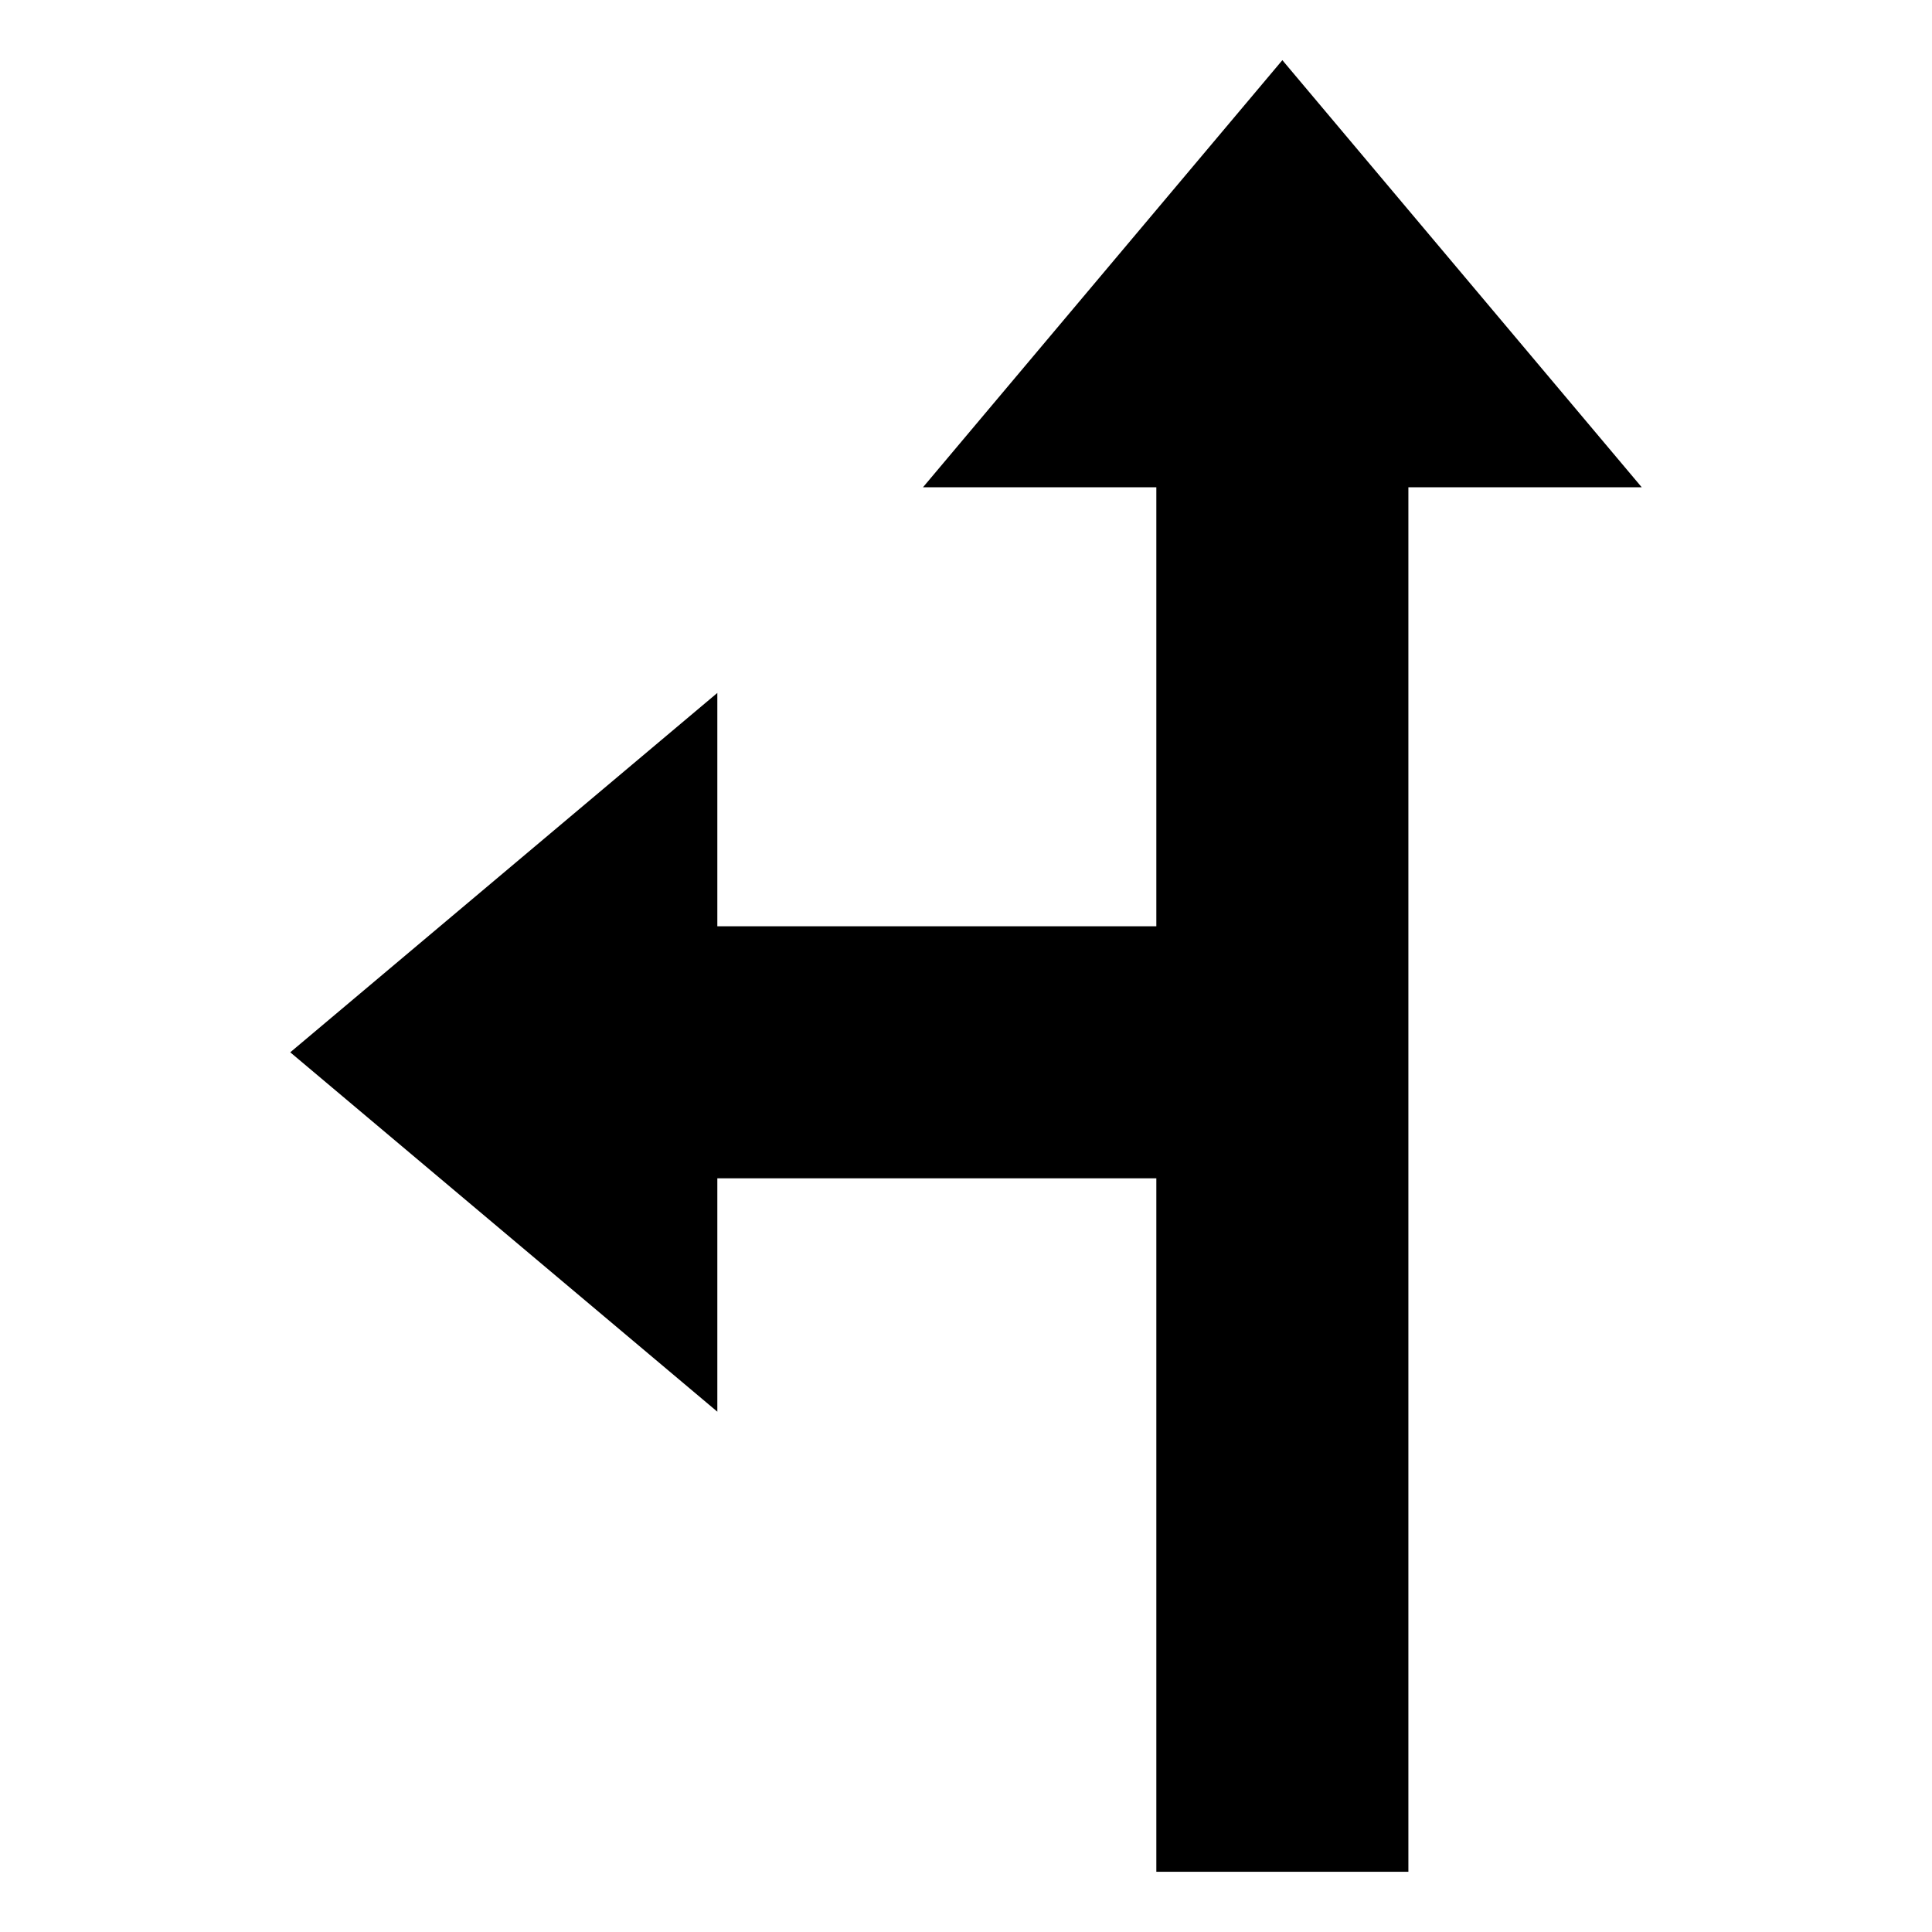 <?xml version="1.0" encoding="UTF-8"?>
<!-- Uploaded to: ICON Repo, www.svgrepo.com, Generator: ICON Repo Mixer Tools -->
<svg fill="#000000" width="800px" height="800px" version="1.1" viewBox="144 144 512 512" xmlns="http://www.w3.org/2000/svg">
 <path d="m450.44 456.27h-116.34v61.84l-113.18-95.238 113.18-95.238v61.84h116.34v-116.34h-61.84l95.238-113.19 95.238 113.19h-61.84v366.91h-66.797z" fill-rule="evenodd"/>
</svg>